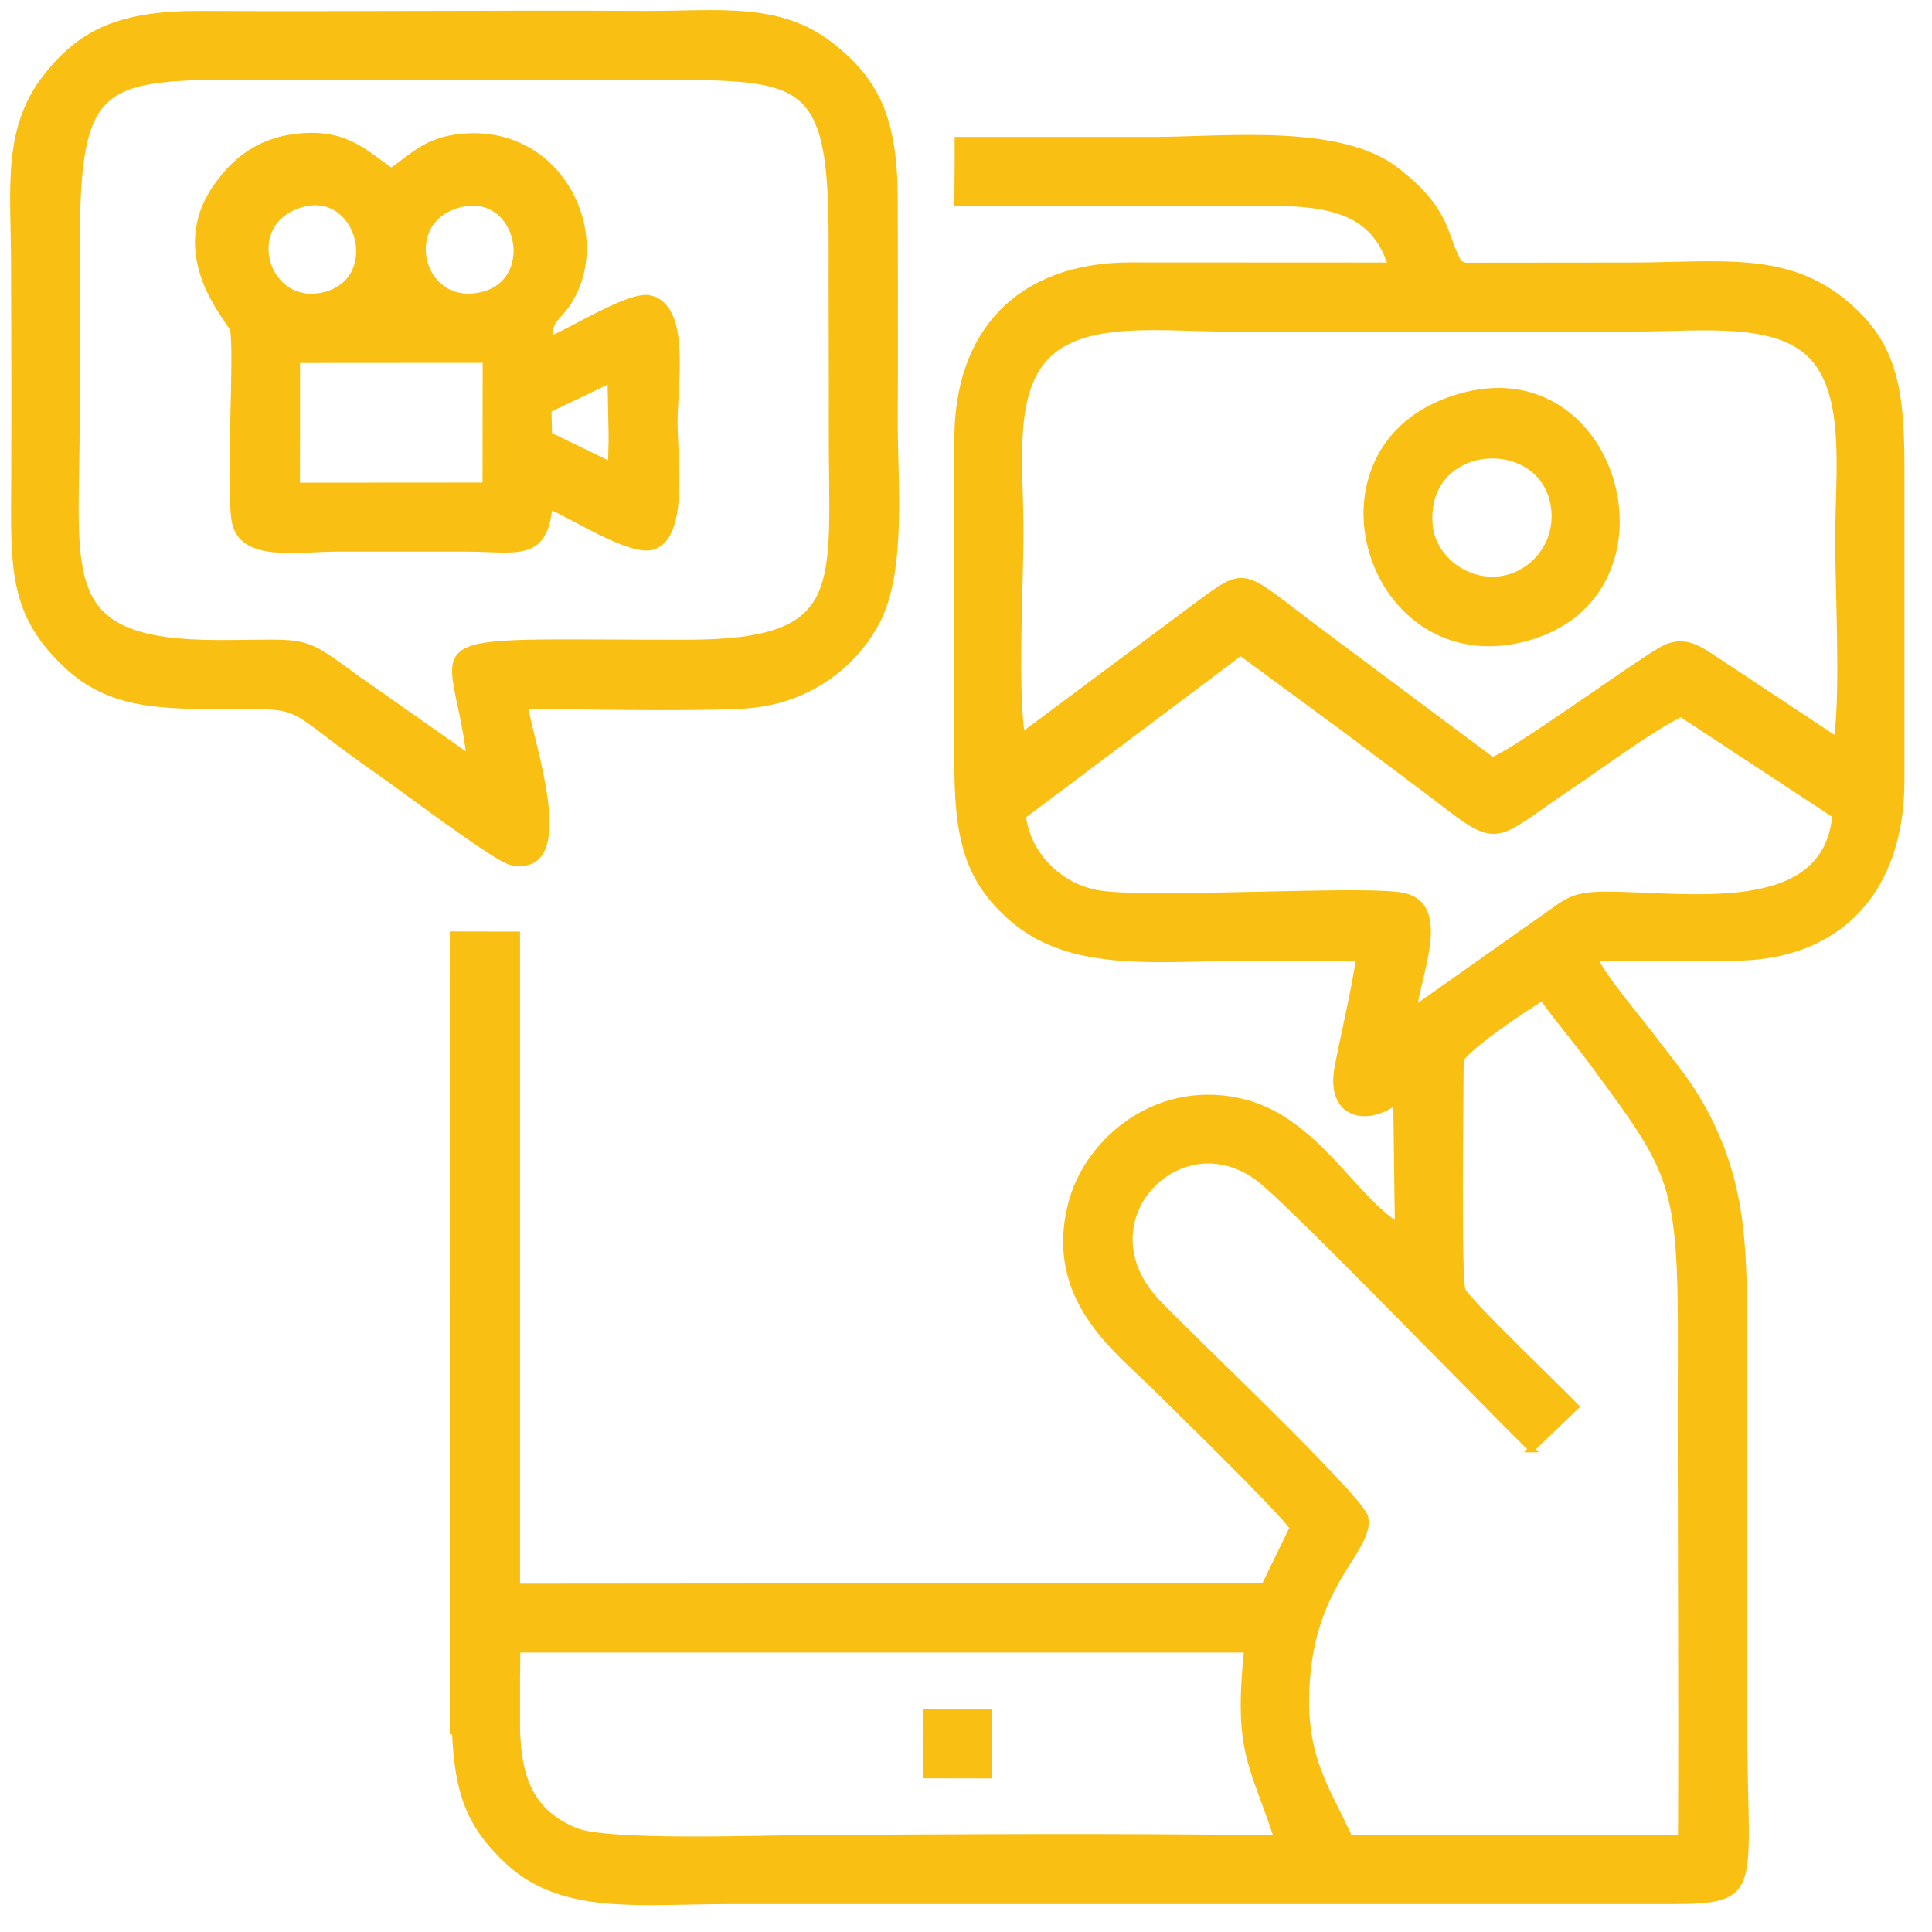 <?xml version="1.0" encoding="UTF-8"?> <svg xmlns="http://www.w3.org/2000/svg" width="63" height="63" viewBox="0 0 63 63" fill="none"><path fill-rule="evenodd" clip-rule="evenodd" d="M41.647 59.946C36.534 59.881 31.338 59.907 26.221 59.942C24.71 59.95 19.796 60.128 18.768 59.703C17.266 59.087 16.919 57.949 16.858 56.452V54.72C16.862 54.416 16.866 54.108 16.866 53.787H40.666C40.328 57.159 40.822 57.428 41.647 59.942V59.946ZM14.767 30.473L16.858 30.477V51.742L41.23 51.721L42.155 49.819C41.864 49.329 38.335 45.895 37.636 45.201C36.421 43.994 34.099 42.314 34.95 39.189C35.514 37.123 37.828 35.226 40.605 35.955C42.893 36.559 44.152 39.094 45.584 39.97L45.532 35.899C44.616 36.624 43.31 36.424 43.622 34.779C43.848 33.603 44.148 32.409 44.321 31.233L40.844 31.224C37.793 31.233 34.967 31.649 33.014 29.957C31.534 28.672 31.199 27.304 31.221 24.687V14.43C31.178 10.81 33.27 8.657 36.864 8.657L45.363 8.661C44.773 6.734 43.14 6.587 40.84 6.608L31.221 6.617L31.23 5.202V4.564H37.767C40.128 4.542 43.7 4.16 45.506 5.536C47.164 6.804 47.095 7.637 47.455 8.336C47.62 8.661 47.451 8.527 47.768 8.666L53.154 8.661C56.119 8.657 58.276 8.271 60.217 9.933C61.718 11.218 62.001 12.594 62.001 15.203V25.46C62.001 29.006 59.991 31.246 56.488 31.228L52 31.241C52.182 31.762 53.471 33.282 53.883 33.828C54.517 34.675 55.099 35.313 55.659 36.402C56.9 38.816 56.87 40.943 56.87 43.912L56.874 56.478C56.9 61.695 57.434 61.986 54.439 61.99H23.668C20.895 61.995 18.351 62.342 16.597 60.727C15.312 59.542 14.918 58.462 14.839 56.456H14.766L14.767 30.473ZM49.938 47.258L51.388 45.869C50.858 45.314 47.798 42.388 47.689 42.071C47.538 41.637 47.629 35.552 47.629 34.558C47.789 34.176 49.873 32.752 50.303 32.535C50.854 33.308 51.453 33.998 52.026 34.779C54.535 38.2 54.83 38.542 54.812 43.912C54.795 49.255 54.843 54.598 54.817 59.942H44.004C43.279 58.292 42.342 57.233 42.646 54.438C42.971 51.451 44.725 50.453 44.516 49.477C44.386 48.86 38.574 43.369 37.706 42.432C35.206 39.74 38.613 36.346 41.205 38.551C42.593 39.732 48.167 45.513 49.942 47.258H49.938ZM33.348 26.61L40.454 21.275L43.9 23.81C45.111 24.726 46.161 25.494 47.338 26.397C48.918 27.604 48.918 27.161 51.166 25.659C52.199 24.969 53.766 23.793 54.812 23.272L59.848 26.584C59.552 29.987 55.016 29.175 52.369 29.175C51.405 29.175 51.158 29.336 50.546 29.783L46.101 32.921C46.244 31.741 47.216 29.575 45.801 29.223C44.69 28.945 37.684 29.405 35.874 29.14C34.585 28.954 33.513 27.899 33.352 26.614L33.348 26.61ZM33.322 23.997C33.075 22.399 33.279 19.04 33.274 17.252C33.27 15.12 32.922 12.724 34.216 11.53C35.488 10.359 37.997 10.719 40.067 10.714L53.402 10.71C55.49 10.71 57.968 10.385 59.123 11.661C60.277 12.937 59.947 15.433 59.943 17.508C59.939 19.318 60.125 22.491 59.9 24.136L55.785 21.41C55.29 21.084 54.812 20.815 54.153 21.206C53.046 21.861 49.348 24.57 48.657 24.791L42.949 20.529C40.401 18.623 40.71 18.502 38.917 19.826L33.318 24.001L33.322 23.997Z" fill="#F9C013" stroke="#F9C013" stroke-width="0.2" stroke-miterlimit="22.926"></path><path fill-rule="evenodd" clip-rule="evenodd" d="M11.763 22.22C9.732 20.727 10.166 20.974 7.119 20.97C1.836 20.966 2.479 18.895 2.5 13.786C2.509 11.82 2.492 9.854 2.5 7.887C2.526 2.405 3.295 2.475 8.916 2.505L20.84 2.501C26.252 2.522 27.138 2.301 27.12 8.013C27.116 9.979 27.129 11.946 27.125 13.912C27.107 19.121 27.771 20.957 22.38 20.961C13 20.966 14.815 20.523 15.318 24.712L11.768 22.216L11.763 22.22ZM17.107 23.023C19.411 23.019 21.899 23.11 24.177 23.01C26.335 22.915 27.871 21.656 28.596 20.262C29.469 18.591 29.165 15.722 29.174 13.66C29.187 11.269 29.178 8.873 29.174 6.481C29.169 3.868 28.561 2.635 27.112 1.494C25.393 0.139 23.418 0.469 20.97 0.456C16.186 0.43 11.394 0.482 6.611 0.456C3.989 0.439 2.704 1.007 1.55 2.448C0.174 4.159 0.447 6.082 0.46 8.534C0.469 10.926 0.473 13.322 0.465 15.713C0.451 18.383 0.382 19.846 1.914 21.439C3.334 22.919 4.796 23.036 7.384 23.023C10.14 23.01 9.172 22.954 12.397 25.189C13.061 25.649 16.178 28.011 16.668 28.11C18.852 28.549 17.285 24.208 17.12 23.027L17.107 23.023Z" fill="#F9C013" stroke="#F9C013" stroke-width="0.2" stroke-miterlimit="22.926"></path><path fill-rule="evenodd" clip-rule="evenodd" d="M9.684 14.042V11.737L15.839 11.733L15.835 15.835L9.68 15.839L9.684 14.042ZM17.883 13.357L19.91 12.384L19.945 14.168V14.424L19.924 15.167L17.901 14.186L17.883 13.357ZM14.919 6.681C16.928 6.095 17.623 9.124 15.757 9.611C13.725 10.14 12.961 7.254 14.919 6.681ZM9.784 6.672C11.72 6.073 12.54 9.085 10.63 9.611C8.66 10.149 7.796 7.288 9.784 6.672ZM12.757 5.578C11.924 5.035 11.329 4.28 9.693 4.458C8.386 4.597 7.618 5.3 7.08 6.056C5.452 8.326 7.522 10.461 7.596 10.739C7.757 11.368 7.457 15.8 7.652 16.977C7.865 18.24 9.688 17.892 10.964 17.888C12.375 17.884 13.786 17.892 15.197 17.888C16.824 17.884 17.758 18.257 17.914 16.503C18.621 16.777 20.553 18.049 21.282 17.827C22.359 17.497 21.998 14.954 21.994 13.786C21.99 12.54 22.437 9.993 21.178 9.728C20.514 9.589 18.608 10.822 17.909 11.078C17.892 10.374 18.218 10.366 18.547 9.836C19.889 7.683 18.339 4.35 15.327 4.445C13.946 4.489 13.512 5.079 12.761 5.582L12.757 5.578Z" fill="#F9C013" stroke="#F9C013" stroke-width="0.2" stroke-miterlimit="22.926"></path><path fill-rule="evenodd" clip-rule="evenodd" d="M46.617 17.119C46.374 14.293 50.432 14.081 50.684 16.624C50.801 17.822 49.916 18.782 48.887 18.894C47.724 19.02 46.704 18.135 46.612 17.119H46.617ZM47.828 12.878C42.255 14.232 44.468 22.033 49.577 20.852C54.881 19.624 52.902 11.65 47.828 12.878Z" fill="#F9C013" stroke="#F9C013" stroke-width="0.2" stroke-miterlimit="22.926"></path><path fill-rule="evenodd" clip-rule="evenodd" d="M30.188 56.481L30.196 57.888L32.245 57.892L32.241 55.843L30.192 55.839L30.188 56.481Z" fill="#F9C013" stroke="#F9C013" stroke-width="0.2" stroke-miterlimit="22.926"></path></svg> 